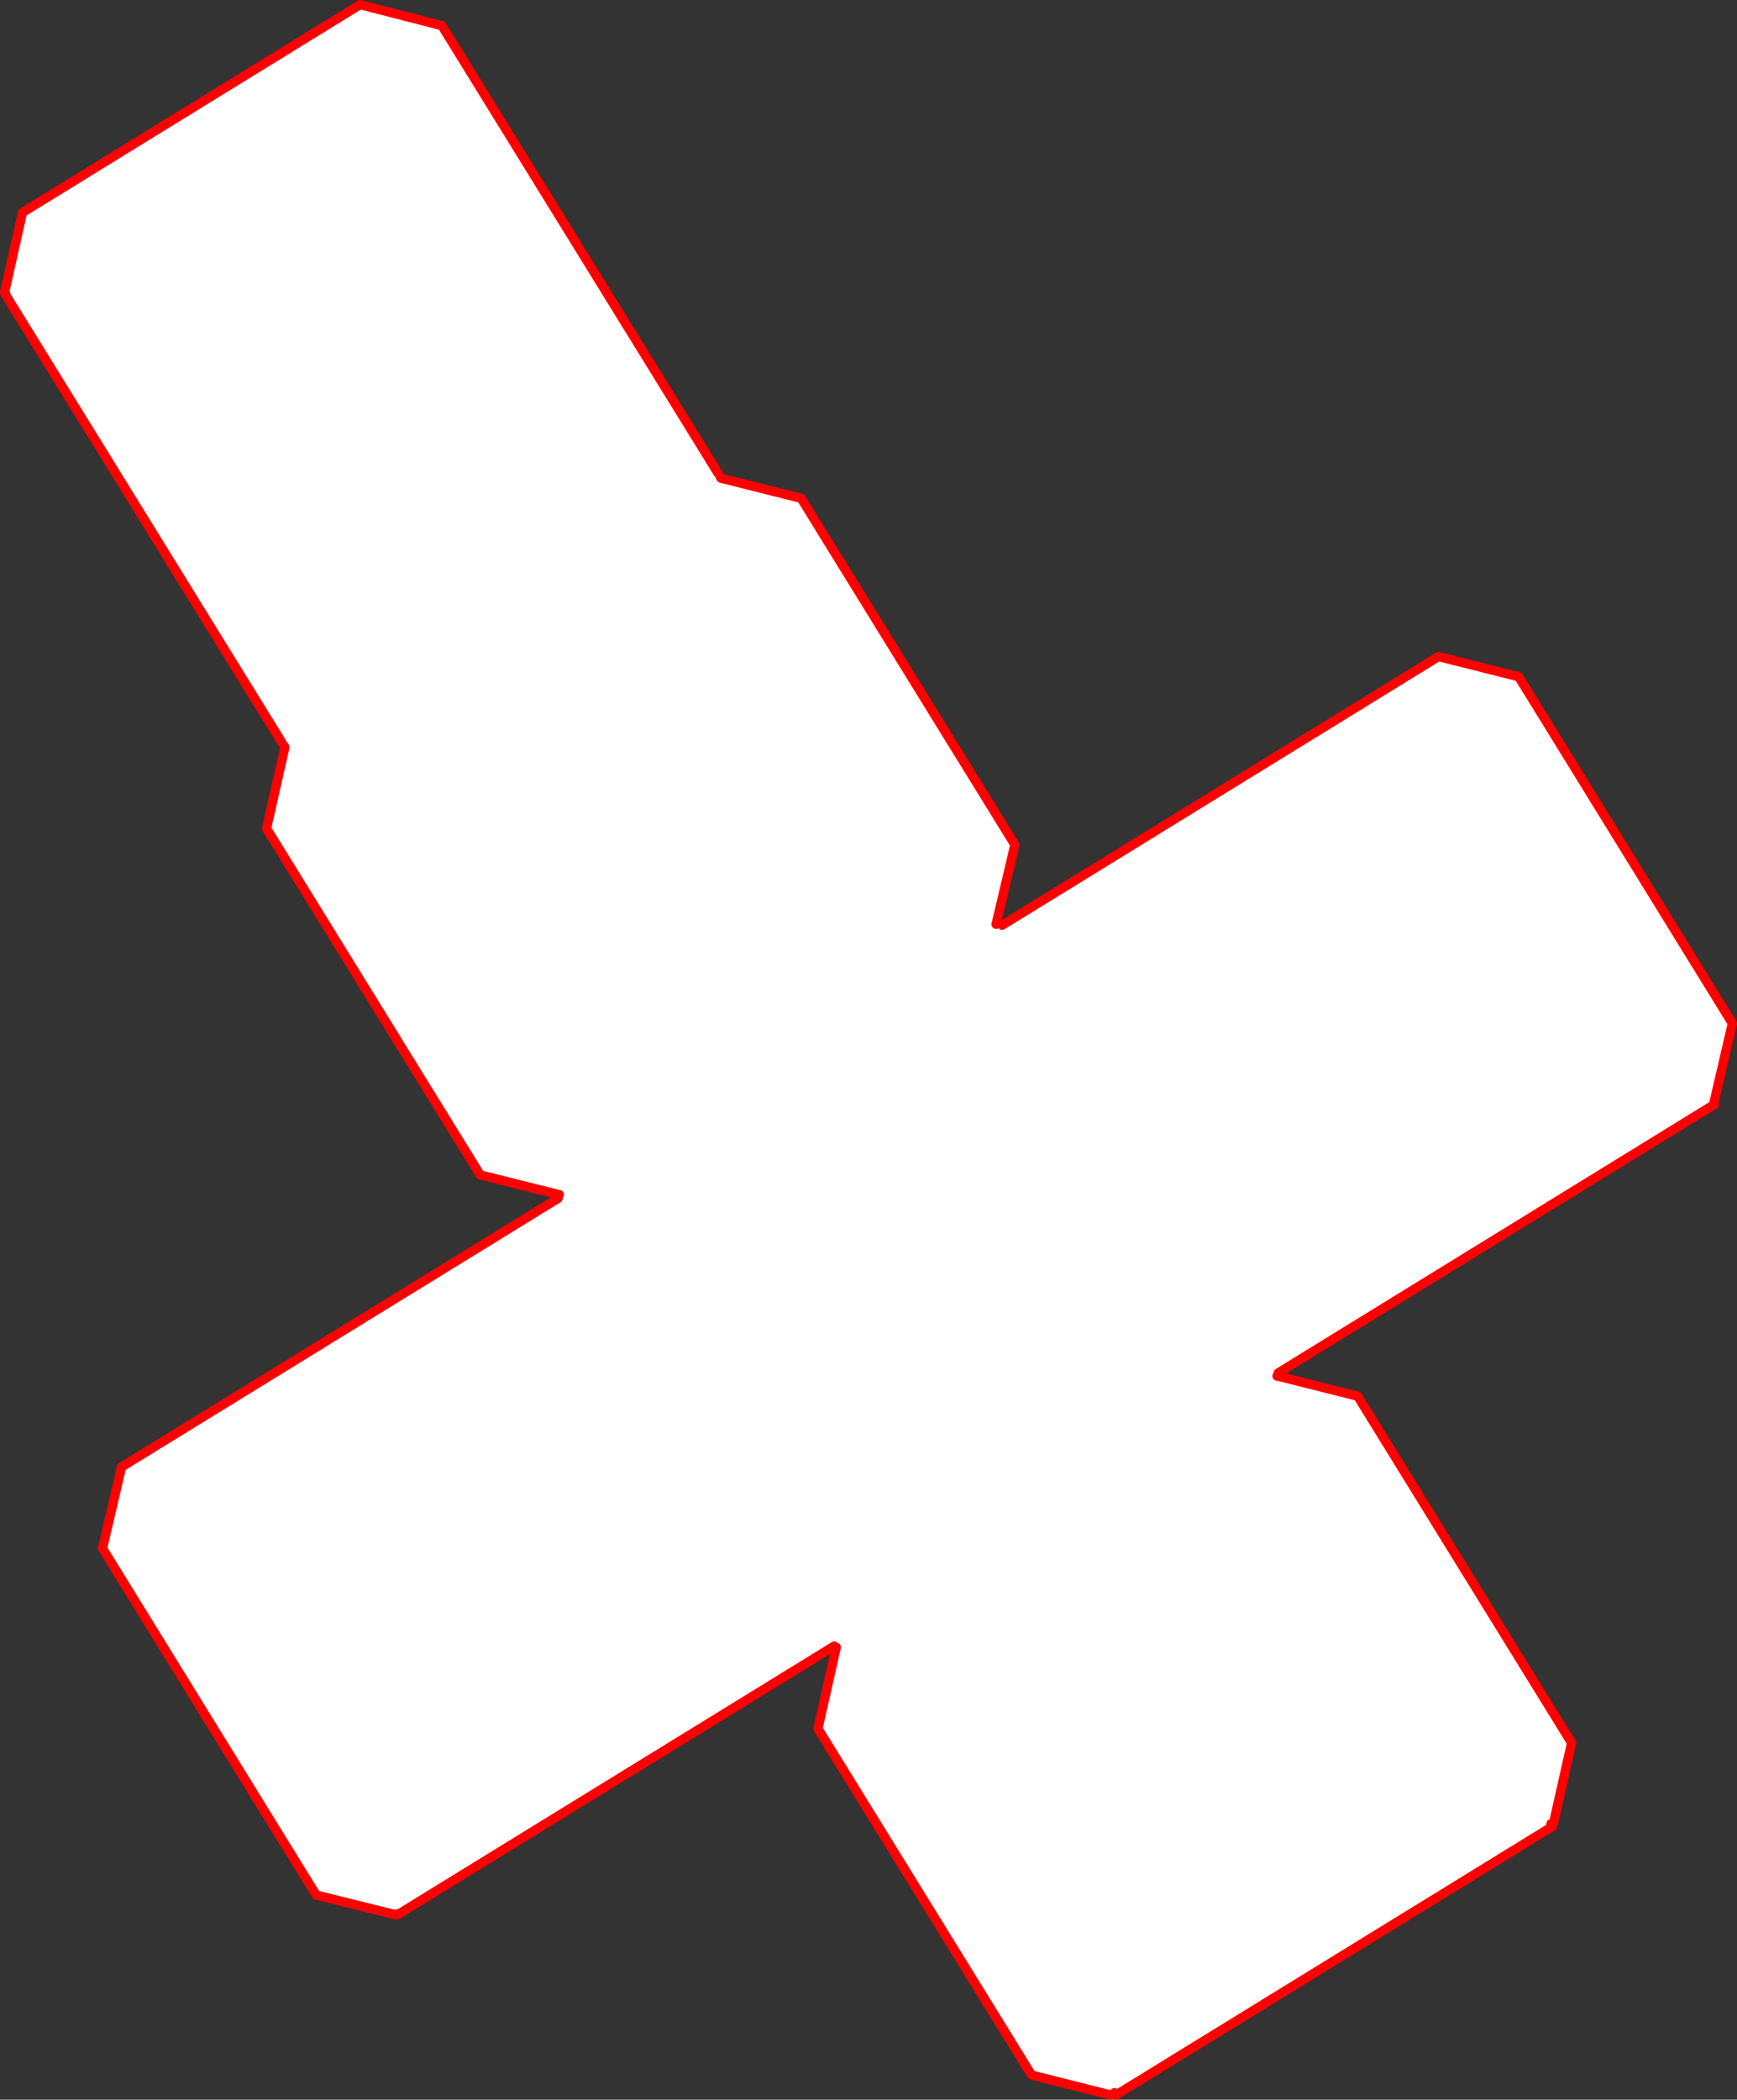 <?xml version="1.0" encoding="UTF-8" standalone="no"?>
<svg xmlns:xlink="http://www.w3.org/1999/xlink" height="452.5px" width="374.4px" xmlns="http://www.w3.org/2000/svg">
  <rect width="100%" height="100%" fill="#333333" stroke="none"/>
  <g transform="matrix(1.0, 0.0, 0.0, 1.0, -177.3, -48.65)">
    <path d="M393.3 248.05 L487.35 190.15 504.65 194.5 550.7 269.2 546.7 286.4 546.85 286.65 452.8 344.55 452.7 344.45 452.25 344.7 452.55 345.2 452.65 345.2 469.95 349.55 516.05 424.25 512.2 441.35 511.6 441.7 511.95 442.25 417.85 500.15 417.5 499.65 416.7 500.15 399.65 495.85 353.6 421.2 357.55 403.65 357.3 403.2 357.8 402.85 357.05 403.35 357.1 403.4 263.0 461.3 262.9 461.1 262.55 461.3 245.45 457.05 199.4 382.35 203.5 364.8 297.6 306.9 297.85 306.1 297.75 306.1 280.8 301.85 234.75 227.2 238.7 209.7 238.45 209.25 237.95 208.5 178.4 112.0 178.55 111.95 178.3 111.6 182.15 94.45 254.9 49.65 272.45 54.15 272.5 54.1 332.05 150.6 332.0 150.6 332.5 151.35 332.7 151.7 350.0 156.05 396.05 230.7 392.0 247.85 392.4 248.45 392.45 248.55 392.45 248.6 393.3 248.05" fill="#ffffff" fill-rule="evenodd" stroke="none"/>
    <path d="M393.3 248.05 L487.35 190.15 504.65 194.5 550.7 269.2 546.7 286.4 546.85 286.65 452.8 344.55 M452.55 345.2 L452.65 345.2 469.95 349.55 516.05 424.25 512.2 441.35 M511.6 441.7 L511.95 442.25 417.85 500.15 417.5 499.65 M416.7 500.15 L399.65 495.85 353.6 421.2 357.55 403.65 M357.1 403.4 L263.0 461.3 262.9 461.1 M262.55 461.3 L245.45 457.05 199.4 382.35 203.5 364.8 297.6 306.9 M297.85 306.1 L297.75 306.1 280.8 301.85 234.75 227.2 238.7 209.7 238.45 209.25 M237.95 208.5 L178.4 112.0 178.55 111.95 M178.3 111.6 L182.15 94.45 254.9 49.65 272.45 54.15 272.5 54.1 332.05 150.6 M332.5 151.35 L332.7 151.7 350.0 156.05 396.05 230.7 392.0 247.85" fill="none" stroke="#ff0000" stroke-linecap="round" stroke-linejoin="round" stroke-width="2.0"/>
  </g>
</svg>
